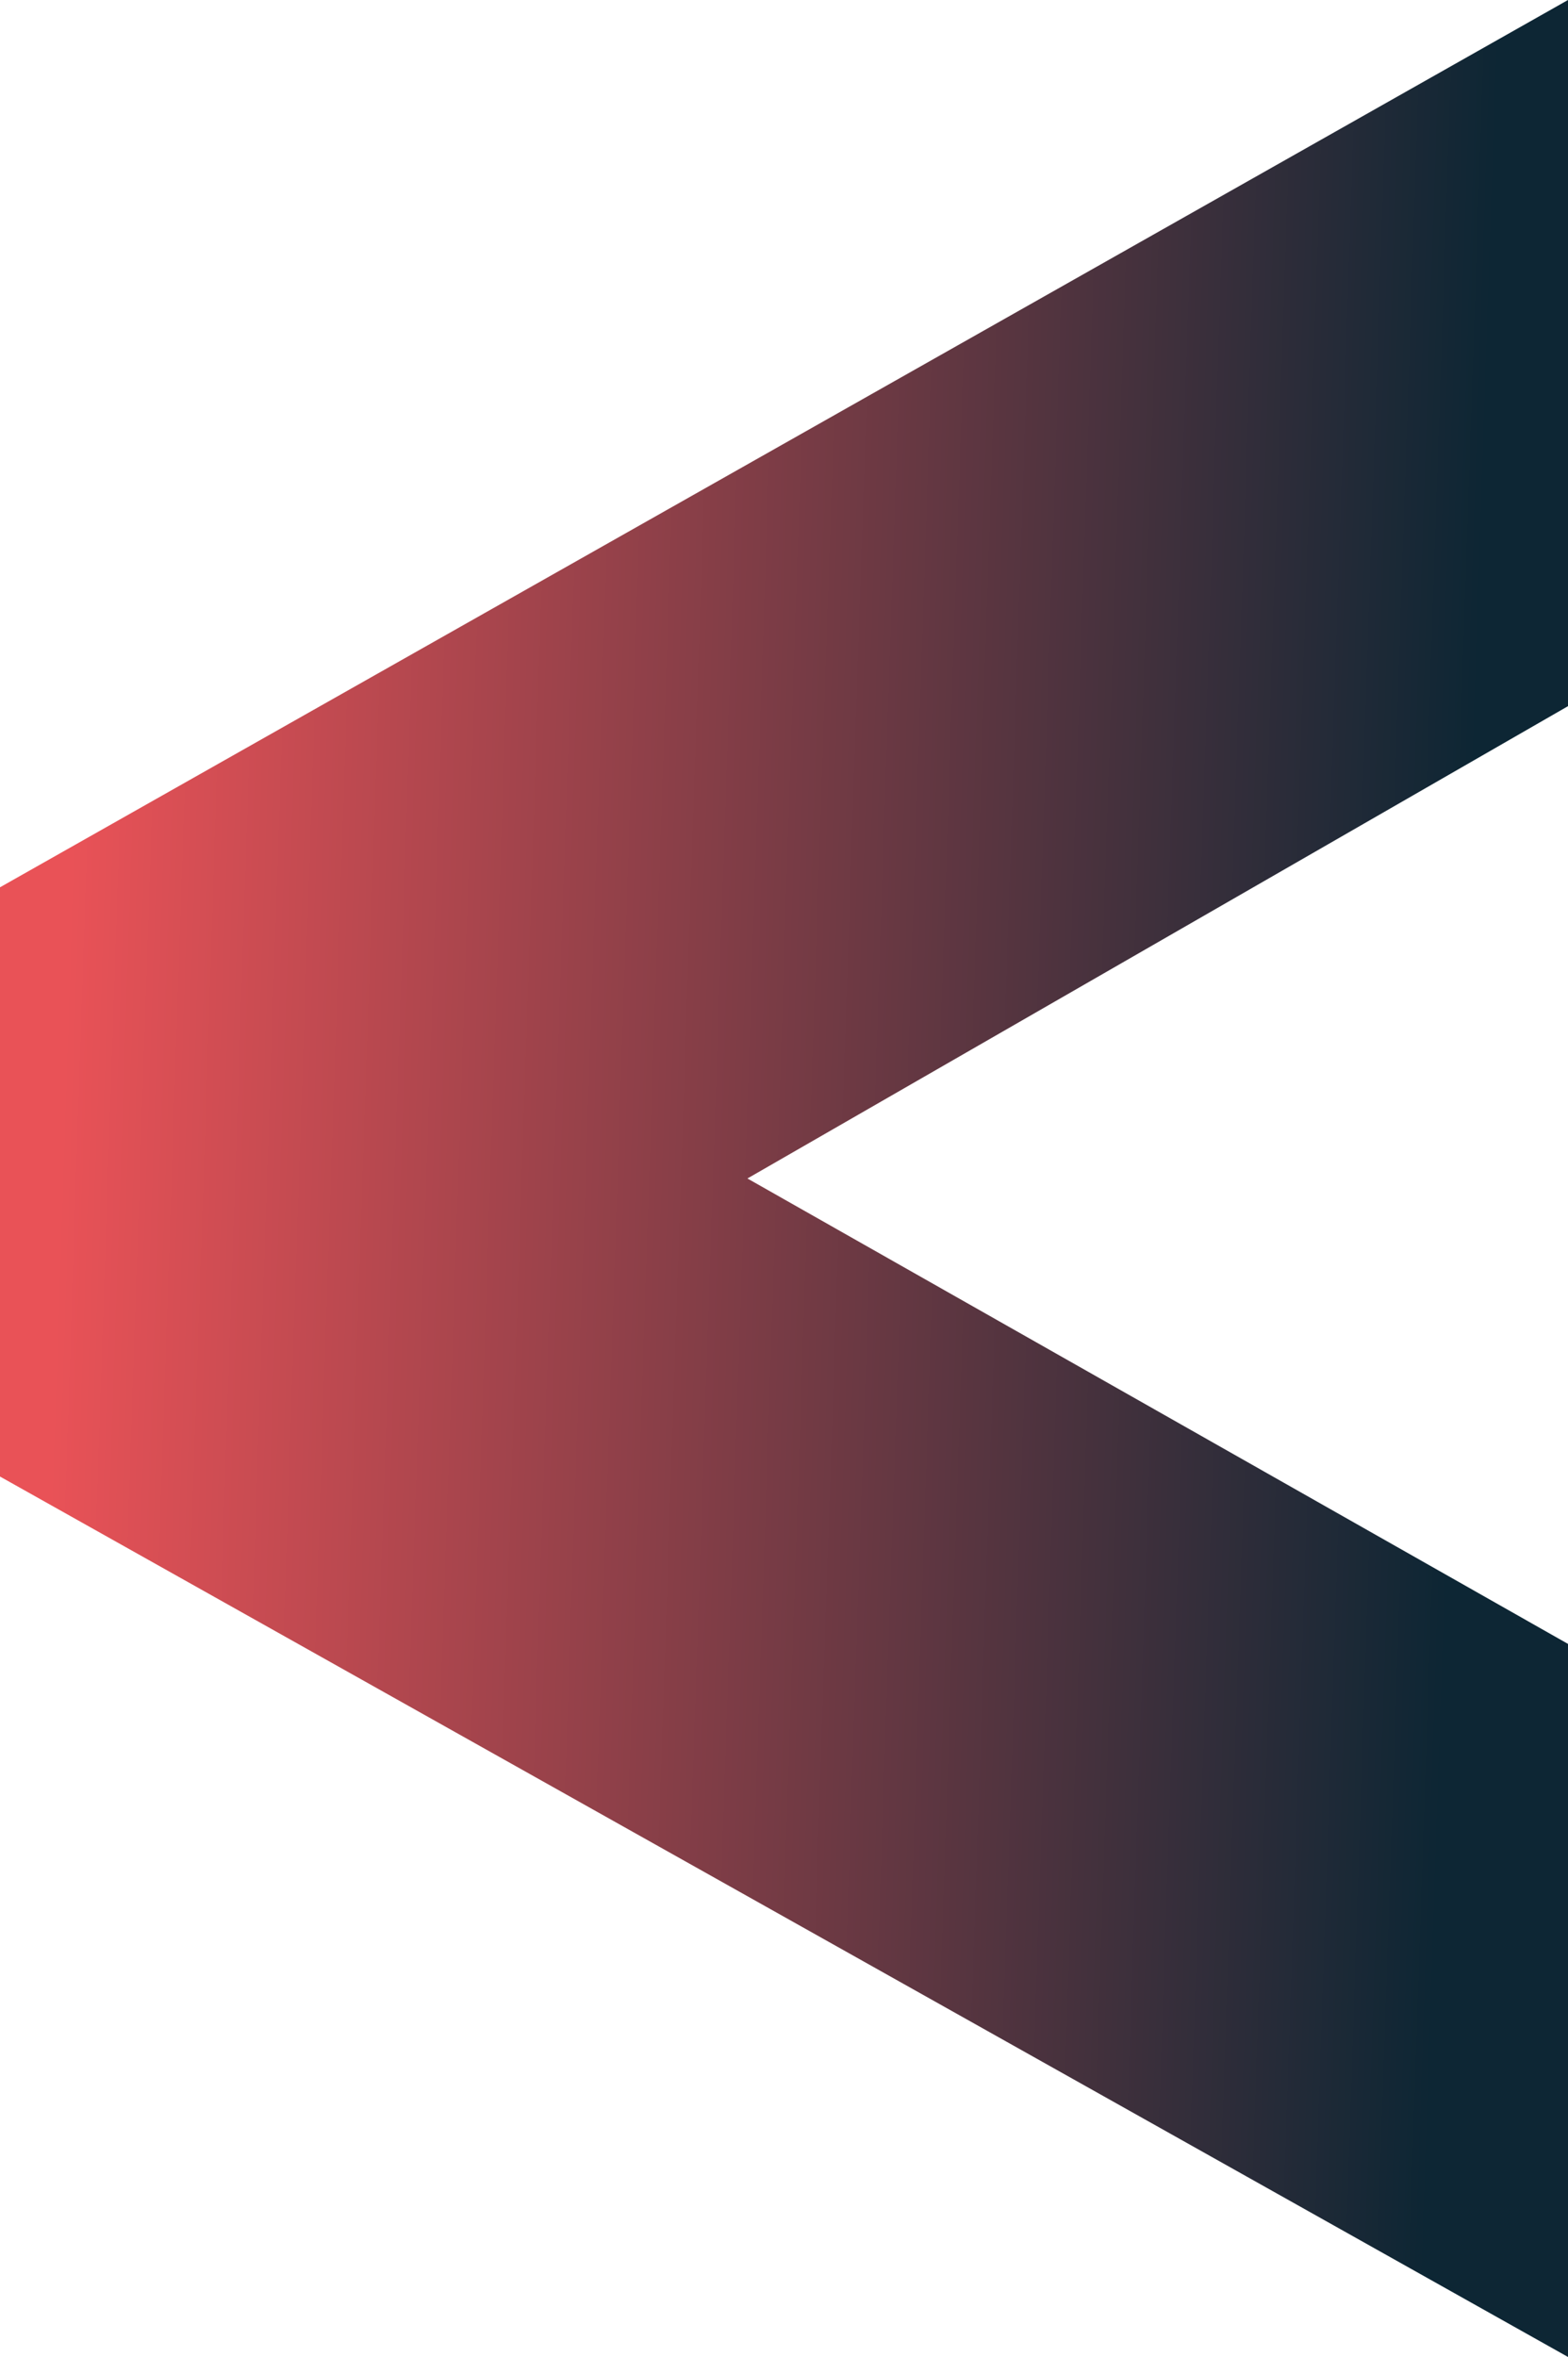 <svg width="360" height="541" viewBox="0 0 360 541" fill="none" xmlns="http://www.w3.org/2000/svg">
<path d="M171.604 270.5L360 162.089V0L0 203.664V338.914L360 541V377.332L171.604 270.5Z" fill="url(#paint0_linear_150_4128)"/>
<defs>
<linearGradient id="paint0_linear_150_4128" x1="336.673" y1="235.552" x2="-34.819" y2="223.065" gradientUnits="userSpaceOnUse">
<stop stop-color="#0D2634"/>
<stop offset="0.865" stop-color="#E95257"/>
</linearGradient>
</defs>
</svg>

